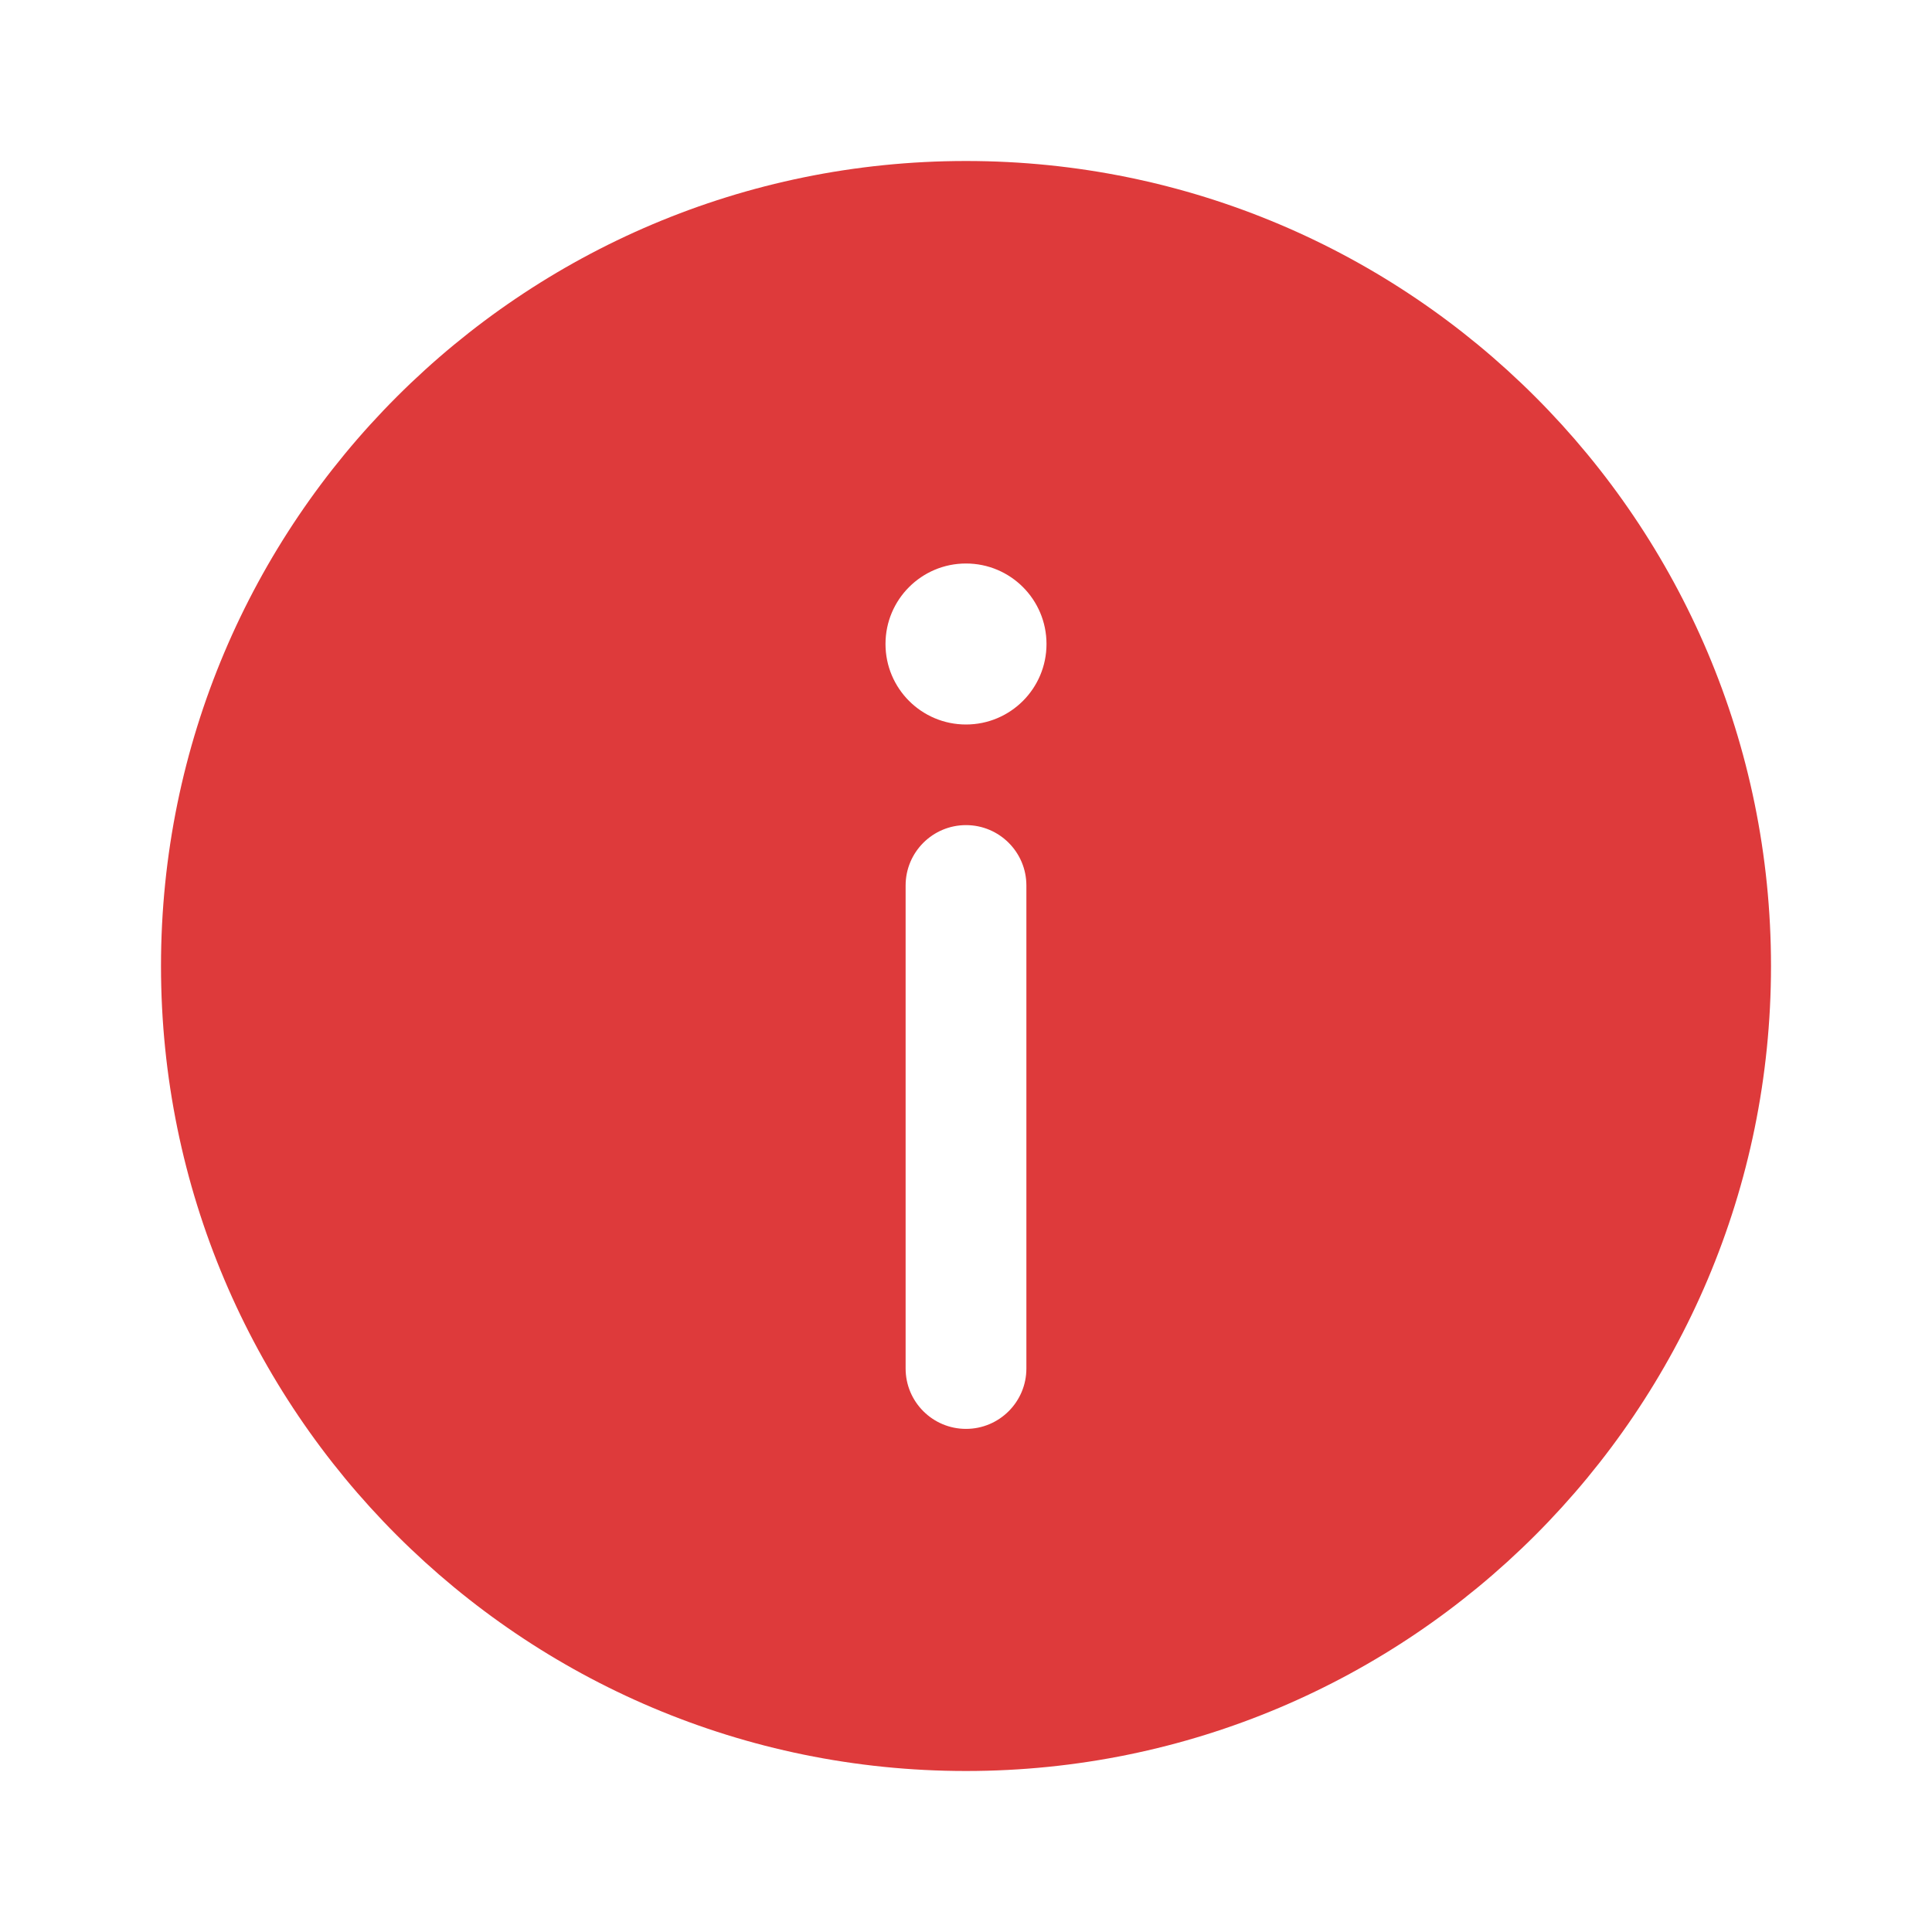 <svg width="51" height="51" viewBox="0 0 51 51" fill="none" xmlns="http://www.w3.org/2000/svg">
<path fill-rule="evenodd" clip-rule="evenodd" d="M46.75 25.5C46.75 37.236 37.236 46.75 25.5 46.75C13.764 46.75 4.25 37.236 4.25 25.5C4.25 13.764 13.764 4.25 25.5 4.25C37.236 4.25 46.75 13.764 46.75 25.5ZM25.5 37.719C26.38 37.719 27.094 37.005 27.094 36.125V23.375C27.094 22.495 26.38 21.781 25.5 21.781C24.62 21.781 23.906 22.495 23.906 23.375V36.125C23.906 37.005 24.62 37.719 25.5 37.719ZM25.5 14.875C26.674 14.875 27.625 15.826 27.625 17C27.625 18.174 26.674 19.125 25.5 19.125C24.326 19.125 23.375 18.174 23.375 17C23.375 15.826 24.326 14.875 25.5 14.875Z" fill="#DE3A3B"/>
</svg>
